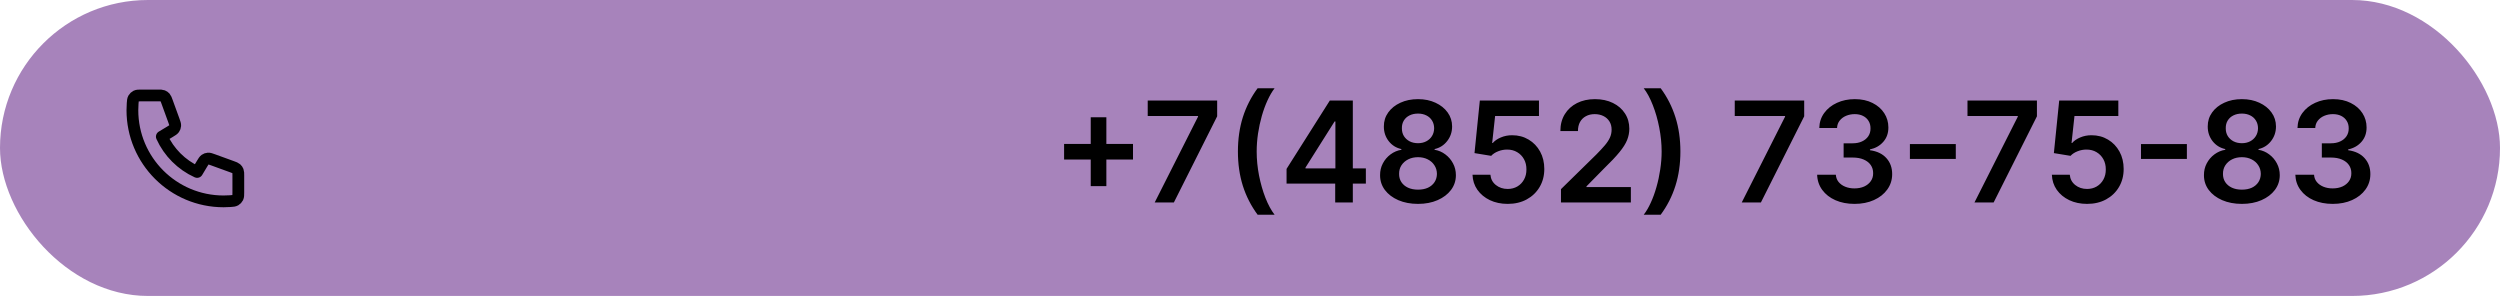 <?xml version="1.0" encoding="UTF-8"?> <svg xmlns="http://www.w3.org/2000/svg" width="321" height="38" viewBox="0 0 321 38" fill="none"><rect width="321" height="38" rx="19" fill="#A783BB"></rect><path d="M140.05 23.903V15.057H142.057V23.903H140.05ZM136.63 20.484V18.477H145.477V20.484H136.63ZM148.262 26L153.829 14.98V14.891H147.367V12.909H156.284V14.935L150.723 26H148.262ZM158.948 19.454C158.948 17.857 159.159 16.389 159.581 15.05C160.007 13.708 160.64 12.468 161.479 11.33H163.659C163.335 11.752 163.032 12.27 162.751 12.883C162.47 13.493 162.225 14.162 162.016 14.891C161.811 15.615 161.65 16.367 161.53 17.147C161.415 17.927 161.358 18.696 161.358 19.454C161.358 20.465 161.458 21.487 161.658 22.523C161.863 23.558 162.137 24.519 162.483 25.405C162.832 26.288 163.224 27.01 163.659 27.572H161.479C160.64 26.435 160.007 25.197 159.581 23.859C159.159 22.516 158.948 21.048 158.948 19.454ZM165.194 23.571V21.685L170.749 12.909H172.322V15.594H171.363L167.623 21.519V21.621H175.377V23.571H165.194ZM171.439 26V22.996L171.465 22.152V12.909H173.702V26H171.439ZM182.073 26.179C181.122 26.179 180.279 26.019 179.541 25.7C178.808 25.38 178.233 24.943 177.816 24.389C177.402 23.831 177.198 23.198 177.202 22.491C177.198 21.941 177.317 21.436 177.56 20.976C177.803 20.516 178.131 20.132 178.544 19.825C178.962 19.514 179.426 19.316 179.938 19.231V19.141C179.264 18.992 178.719 18.649 178.301 18.112C177.888 17.571 177.683 16.947 177.688 16.239C177.683 15.566 177.871 14.965 178.25 14.437C178.629 13.908 179.149 13.493 179.81 13.19C180.47 12.883 181.225 12.73 182.073 12.73C182.912 12.73 183.66 12.883 184.316 13.19C184.977 13.493 185.497 13.908 185.876 14.437C186.259 14.965 186.451 15.566 186.451 16.239C186.451 16.947 186.24 17.571 185.818 18.112C185.401 18.649 184.862 18.992 184.201 19.141V19.231C184.713 19.316 185.173 19.514 185.582 19.825C185.995 20.132 186.323 20.516 186.566 20.976C186.813 21.436 186.937 21.941 186.937 22.491C186.937 23.198 186.728 23.831 186.311 24.389C185.893 24.943 185.318 25.38 184.585 25.7C183.856 26.019 183.019 26.179 182.073 26.179ZM182.073 24.351C182.563 24.351 182.989 24.268 183.351 24.102C183.713 23.931 183.994 23.692 184.195 23.386C184.395 23.079 184.497 22.725 184.502 22.325C184.497 21.907 184.389 21.538 184.176 21.219C183.967 20.895 183.679 20.641 183.313 20.458C182.95 20.275 182.537 20.183 182.073 20.183C181.604 20.183 181.186 20.275 180.82 20.458C180.453 20.641 180.164 20.895 179.95 21.219C179.742 21.538 179.639 21.907 179.644 22.325C179.639 22.725 179.737 23.079 179.938 23.386C180.138 23.688 180.419 23.925 180.781 24.095C181.148 24.266 181.578 24.351 182.073 24.351ZM182.073 18.387C182.473 18.387 182.827 18.306 183.134 18.144C183.445 17.982 183.69 17.756 183.869 17.467C184.048 17.177 184.139 16.842 184.144 16.463C184.139 16.088 184.05 15.76 183.875 15.479C183.7 15.193 183.458 14.974 183.146 14.82C182.835 14.663 182.477 14.584 182.073 14.584C181.659 14.584 181.295 14.663 180.98 14.82C180.669 14.974 180.426 15.193 180.251 15.479C180.08 15.76 179.997 16.088 180.002 16.463C179.997 16.842 180.083 17.177 180.257 17.467C180.436 17.752 180.681 17.978 180.992 18.144C181.308 18.306 181.668 18.387 182.073 18.387ZM193.589 26.179C192.737 26.179 191.974 26.019 191.301 25.7C190.628 25.376 190.093 24.933 189.697 24.37C189.305 23.808 189.096 23.164 189.07 22.44H191.371C191.414 22.977 191.646 23.416 192.068 23.756C192.49 24.093 192.997 24.261 193.589 24.261C194.054 24.261 194.467 24.155 194.83 23.942C195.192 23.729 195.477 23.433 195.686 23.053C195.895 22.674 195.997 22.241 195.993 21.756C195.997 21.261 195.893 20.822 195.68 20.439C195.467 20.055 195.175 19.755 194.804 19.538C194.433 19.316 194.007 19.205 193.526 19.205C193.134 19.201 192.748 19.273 192.369 19.423C191.989 19.572 191.689 19.768 191.467 20.011L189.326 19.659L190.01 12.909H197.604V14.891H191.972L191.595 18.361H191.672C191.915 18.076 192.258 17.84 192.701 17.652C193.144 17.46 193.63 17.364 194.158 17.364C194.951 17.364 195.658 17.552 196.281 17.927C196.903 18.298 197.393 18.809 197.751 19.461C198.109 20.113 198.288 20.859 198.288 21.698C198.288 22.563 198.087 23.334 197.687 24.012C197.29 24.685 196.739 25.216 196.031 25.604C195.328 25.987 194.514 26.179 193.589 26.179ZM200.429 26V24.287L204.974 19.832C205.408 19.393 205.771 19.003 206.06 18.662C206.35 18.321 206.567 17.991 206.712 17.671C206.857 17.352 206.93 17.011 206.93 16.648C206.93 16.235 206.836 15.881 206.648 15.587C206.461 15.289 206.203 15.059 205.875 14.897C205.547 14.735 205.174 14.654 204.756 14.654C204.326 14.654 203.949 14.744 203.625 14.923C203.301 15.097 203.05 15.347 202.871 15.671C202.696 15.994 202.609 16.38 202.609 16.827H200.352C200.352 15.996 200.542 15.274 200.921 14.661C201.3 14.047 201.822 13.572 202.487 13.235C203.156 12.898 203.923 12.73 204.788 12.73C205.666 12.73 206.438 12.894 207.102 13.222C207.767 13.55 208.283 14 208.649 14.571C209.02 15.142 209.205 15.794 209.205 16.527C209.205 17.017 209.112 17.499 208.924 17.972C208.737 18.445 208.406 18.969 207.933 19.544C207.464 20.119 206.806 20.816 205.958 21.634L203.702 23.929V24.018H209.403V26H200.429ZM215.763 19.454C215.763 21.048 215.55 22.516 215.124 23.859C214.702 25.197 214.072 26.435 213.232 27.572H211.053C211.381 27.151 211.683 26.635 211.96 26.026C212.241 25.416 212.484 24.747 212.689 24.018C212.898 23.29 213.06 22.535 213.175 21.756C213.294 20.976 213.354 20.209 213.354 19.454C213.354 18.445 213.251 17.422 213.047 16.386C212.847 15.351 212.572 14.39 212.222 13.504C211.877 12.617 211.487 11.893 211.053 11.33H213.232C214.072 12.468 214.702 13.708 215.124 15.05C215.55 16.389 215.763 17.857 215.763 19.454ZM223.637 26L229.204 14.98V14.891H222.742V12.909H231.659V14.935L226.098 26H223.637ZM238.121 26.179C237.201 26.179 236.383 26.021 235.667 25.706C234.955 25.391 234.393 24.952 233.979 24.389C233.566 23.827 233.346 23.177 233.321 22.44H235.724C235.746 22.793 235.863 23.102 236.076 23.366C236.289 23.626 236.572 23.829 236.926 23.974C237.28 24.119 237.676 24.191 238.115 24.191C238.584 24.191 238.999 24.11 239.361 23.948C239.724 23.782 240.007 23.552 240.211 23.258C240.416 22.964 240.516 22.625 240.512 22.241C240.516 21.845 240.414 21.496 240.205 21.193C239.996 20.891 239.694 20.654 239.297 20.484C238.905 20.313 238.432 20.228 237.878 20.228H236.721V18.4H237.878C238.334 18.4 238.733 18.321 239.074 18.163C239.419 18.006 239.689 17.784 239.885 17.499C240.081 17.209 240.177 16.874 240.173 16.495C240.177 16.124 240.094 15.803 239.924 15.53C239.758 15.253 239.521 15.038 239.214 14.884C238.912 14.731 238.556 14.654 238.147 14.654C237.746 14.654 237.376 14.727 237.035 14.871C236.694 15.016 236.419 15.223 236.21 15.492C236.001 15.756 235.89 16.071 235.878 16.438H233.596C233.613 15.704 233.824 15.061 234.229 14.507C234.638 13.949 235.183 13.514 235.865 13.203C236.547 12.888 237.312 12.73 238.16 12.73C239.033 12.73 239.792 12.894 240.435 13.222C241.083 13.546 241.584 13.983 241.937 14.533C242.291 15.082 242.468 15.69 242.468 16.354C242.472 17.092 242.255 17.709 241.816 18.208C241.381 18.707 240.81 19.033 240.103 19.186V19.288C241.023 19.416 241.729 19.757 242.219 20.311C242.713 20.861 242.958 21.545 242.954 22.363C242.954 23.096 242.745 23.752 242.327 24.332C241.914 24.907 241.343 25.359 240.614 25.687C239.89 26.015 239.059 26.179 238.121 26.179ZM251.124 18.502V20.407H245.231V18.502H251.124ZM253.52 26L259.087 14.98V14.891H252.625V12.909H261.542V14.935L255.981 26H253.52ZM267.98 26.179C267.128 26.179 266.365 26.019 265.692 25.7C265.018 25.376 264.484 24.933 264.087 24.37C263.695 23.808 263.487 23.164 263.461 22.44H265.762C265.805 22.977 266.037 23.416 266.459 23.756C266.881 24.093 267.388 24.261 267.98 24.261C268.445 24.261 268.858 24.155 269.22 23.942C269.582 23.729 269.868 23.433 270.077 23.053C270.286 22.674 270.388 22.241 270.384 21.756C270.388 21.261 270.283 20.822 270.07 20.439C269.857 20.055 269.565 19.755 269.195 19.538C268.824 19.316 268.398 19.205 267.916 19.205C267.524 19.201 267.138 19.273 266.759 19.423C266.38 19.572 266.08 19.768 265.858 20.011L263.717 19.659L264.401 12.909H271.994V14.891H266.363L265.986 18.361H266.062C266.305 18.076 266.648 17.84 267.092 17.652C267.535 17.46 268.021 17.364 268.549 17.364C269.342 17.364 270.049 17.552 270.671 17.927C271.293 18.298 271.783 18.809 272.141 19.461C272.499 20.113 272.678 20.859 272.678 21.698C272.678 22.563 272.478 23.334 272.077 24.012C271.681 24.685 271.129 25.216 270.422 25.604C269.719 25.987 268.905 26.179 267.98 26.179ZM280.796 18.502V20.407H274.903V18.502H280.796ZM287.858 26.179C286.907 26.179 286.064 26.019 285.327 25.7C284.594 25.38 284.018 24.943 283.601 24.389C283.187 23.831 282.983 23.198 282.987 22.491C282.983 21.941 283.102 21.436 283.345 20.976C283.588 20.516 283.916 20.132 284.329 19.825C284.747 19.514 285.211 19.316 285.723 19.231V19.141C285.05 18.992 284.504 18.649 284.086 18.112C283.673 17.571 283.469 16.947 283.473 16.239C283.469 15.566 283.656 14.965 284.035 14.437C284.415 13.908 284.934 13.493 285.595 13.19C286.256 12.883 287.01 12.73 287.858 12.73C288.697 12.73 289.445 12.883 290.101 13.19C290.762 13.493 291.282 13.908 291.661 14.437C292.045 14.965 292.236 15.566 292.236 16.239C292.236 16.947 292.025 17.571 291.604 18.112C291.186 18.649 290.647 18.992 289.986 19.141V19.231C290.498 19.316 290.958 19.514 291.367 19.825C291.78 20.132 292.108 20.516 292.351 20.976C292.599 21.436 292.722 21.941 292.722 22.491C292.722 23.198 292.513 23.831 292.096 24.389C291.678 24.943 291.103 25.38 290.37 25.7C289.641 26.019 288.804 26.179 287.858 26.179ZM287.858 24.351C288.348 24.351 288.774 24.268 289.136 24.102C289.498 23.931 289.78 23.692 289.98 23.386C290.18 23.079 290.282 22.725 290.287 22.325C290.282 21.907 290.174 21.538 289.961 21.219C289.752 20.895 289.464 20.641 289.098 20.458C288.736 20.275 288.322 20.183 287.858 20.183C287.389 20.183 286.971 20.275 286.605 20.458C286.238 20.641 285.949 20.895 285.736 21.219C285.527 21.538 285.425 21.907 285.429 22.325C285.425 22.725 285.523 23.079 285.723 23.386C285.923 23.688 286.204 23.925 286.567 24.095C286.933 24.266 287.363 24.351 287.858 24.351ZM287.858 18.387C288.258 18.387 288.612 18.306 288.919 18.144C289.23 17.982 289.475 17.756 289.654 17.467C289.833 17.177 289.925 16.842 289.929 16.463C289.925 16.088 289.835 15.76 289.66 15.479C289.486 15.193 289.243 14.974 288.932 14.82C288.621 14.663 288.263 14.584 287.858 14.584C287.444 14.584 287.08 14.663 286.765 14.82C286.454 14.974 286.211 15.193 286.036 15.479C285.866 15.76 285.782 16.088 285.787 16.463C285.782 16.842 285.868 17.177 286.042 17.467C286.221 17.752 286.466 17.978 286.778 18.144C287.093 18.306 287.453 18.387 287.858 18.387ZM299.522 26.179C298.601 26.179 297.783 26.021 297.067 25.706C296.355 25.391 295.793 24.952 295.38 24.389C294.966 23.827 294.747 23.177 294.721 22.44H297.125C297.146 22.793 297.263 23.102 297.476 23.366C297.689 23.626 297.973 23.829 298.326 23.974C298.68 24.119 299.076 24.191 299.515 24.191C299.984 24.191 300.4 24.11 300.762 23.948C301.124 23.782 301.407 23.552 301.612 23.258C301.816 22.964 301.917 22.625 301.912 22.241C301.917 21.845 301.814 21.496 301.605 21.193C301.397 20.891 301.094 20.654 300.698 20.484C300.306 20.313 299.833 20.228 299.279 20.228H298.122V18.4H299.279C299.735 18.4 300.133 18.321 300.474 18.163C300.819 18.006 301.09 17.784 301.286 17.499C301.482 17.209 301.578 16.874 301.574 16.495C301.578 16.124 301.495 15.803 301.324 15.53C301.158 15.253 300.922 15.038 300.615 14.884C300.312 14.731 299.956 14.654 299.547 14.654C299.147 14.654 298.776 14.727 298.435 14.871C298.094 15.016 297.819 15.223 297.61 15.492C297.402 15.756 297.291 16.071 297.278 16.438H294.996C295.013 15.704 295.224 15.061 295.629 14.507C296.038 13.949 296.583 13.514 297.265 13.203C297.947 12.888 298.712 12.73 299.56 12.73C300.434 12.73 301.192 12.894 301.836 13.222C302.483 13.546 302.984 13.983 303.338 14.533C303.691 15.082 303.868 15.69 303.868 16.354C303.873 17.092 303.655 17.709 303.216 18.208C302.782 18.707 302.211 19.033 301.503 19.186V19.288C302.424 19.416 303.129 19.757 303.619 20.311C304.113 20.861 304.358 21.545 304.354 22.363C304.354 23.096 304.145 23.752 303.728 24.332C303.314 24.907 302.743 25.359 302.015 25.687C301.29 26.015 300.459 26.179 299.522 26.179Z" fill="black"></path><path d="M17 14.145C17 20.613 22.243 25.856 28.711 25.856C29.003 25.856 29.292 25.846 29.579 25.825C29.907 25.801 30.072 25.789 30.221 25.702C30.345 25.631 30.463 25.505 30.525 25.376C30.6 25.22 30.6 25.039 30.6 24.676V22.547C30.6 22.242 30.6 22.09 30.55 21.959C30.506 21.844 30.433 21.741 30.34 21.66C30.234 21.568 30.091 21.516 29.804 21.411L27.381 20.53C27.048 20.409 26.881 20.348 26.723 20.359C26.583 20.368 26.449 20.415 26.335 20.496C26.206 20.588 26.114 20.74 25.932 21.044L25.311 22.079C23.309 21.172 21.686 19.547 20.778 17.545L21.812 16.925C22.116 16.742 22.268 16.651 22.36 16.521C22.441 16.407 22.489 16.273 22.498 16.134C22.508 15.975 22.447 15.809 22.326 15.475L21.445 13.052C21.341 12.765 21.288 12.622 21.197 12.516C21.116 12.423 21.013 12.351 20.897 12.307C20.766 12.256 20.614 12.256 20.309 12.256H18.18C17.817 12.256 17.636 12.256 17.48 12.331C17.352 12.393 17.225 12.511 17.154 12.635C17.068 12.784 17.056 12.949 17.032 13.278C17.011 13.564 17 13.853 17 14.145Z" stroke="black" stroke-width="1.511" stroke-linecap="round" stroke-linejoin="round"></path></svg> 